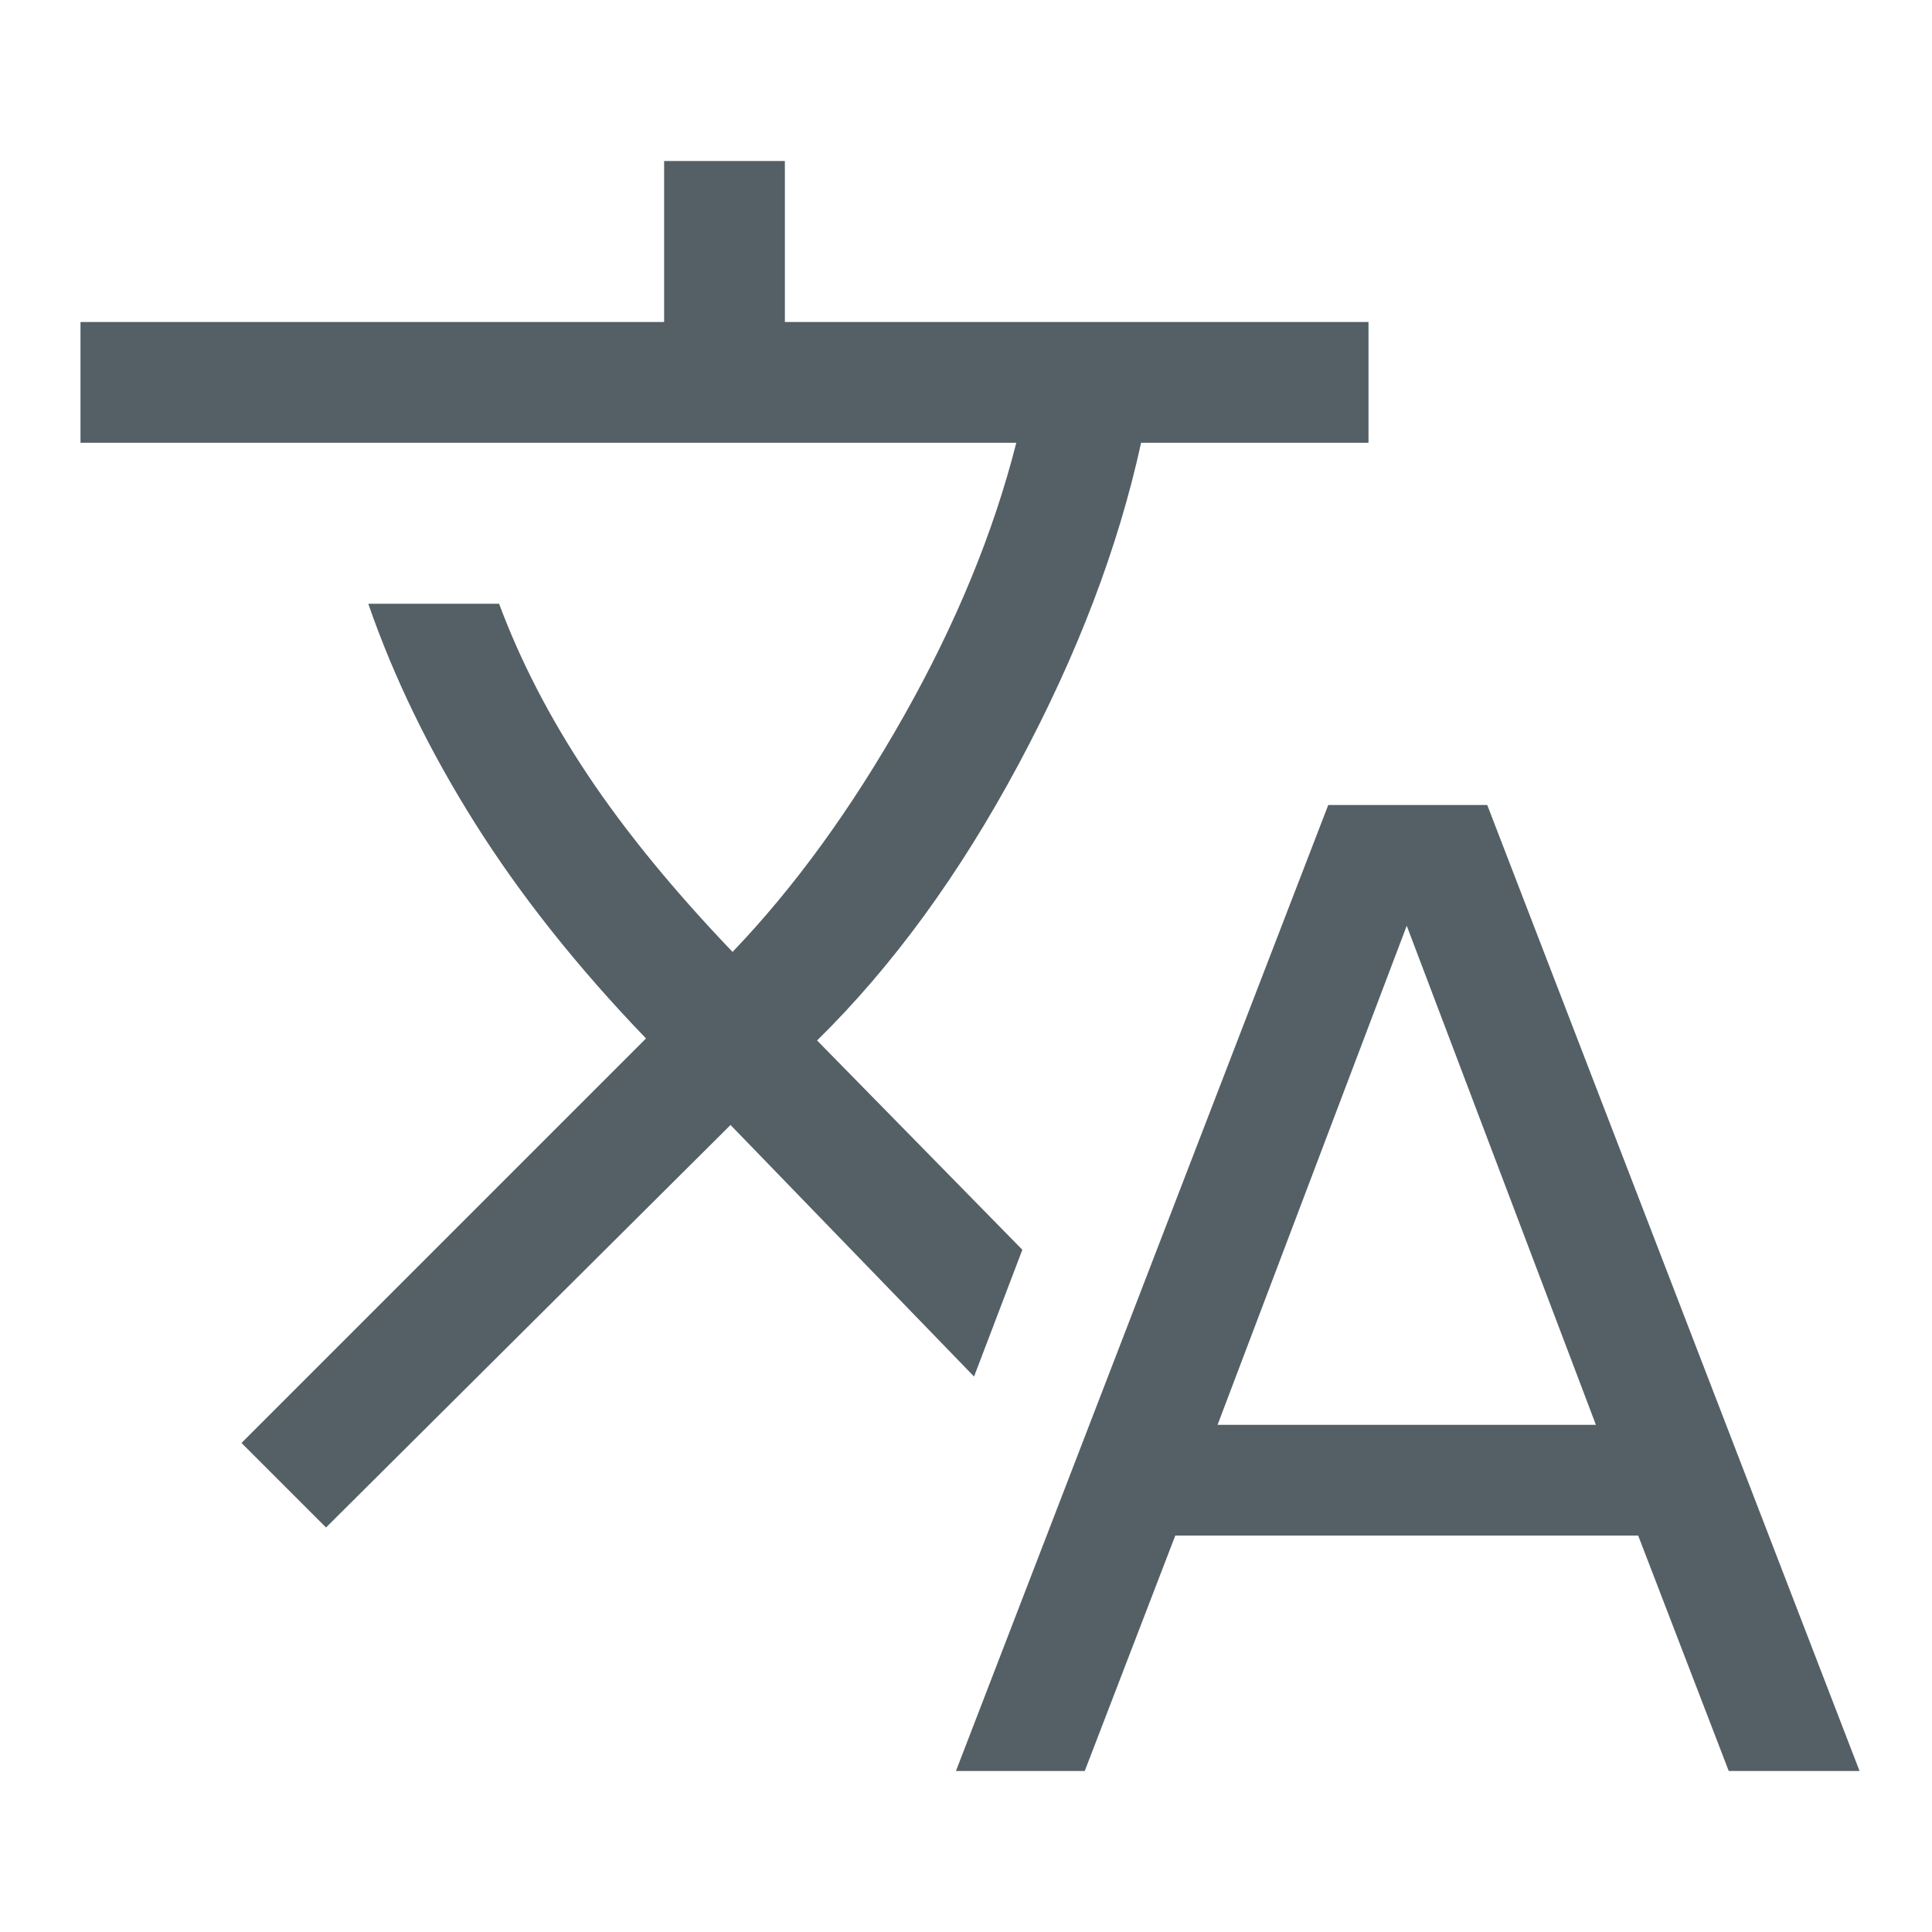 <svg xmlns="http://www.w3.org/2000/svg" height="48" viewBox="0 -960 960 960" width="48" fill="#1b2b33" opacity="0.75"><path d="m475-80 185-480h79L924-80h-65l-45-117H584L539-80h-64ZM162-201l-42-42 201-201q-51-53-85-107t-53-109h65q16 43 44 85t72 88q46-48 85-117t56-136H40v-60h290v-80h60v80h290v60H567q-17 78-61 160T406-443l102 104-24 63-121-125-201 200Zm443-51h188l-94-248-94 248Z"/></svg>
